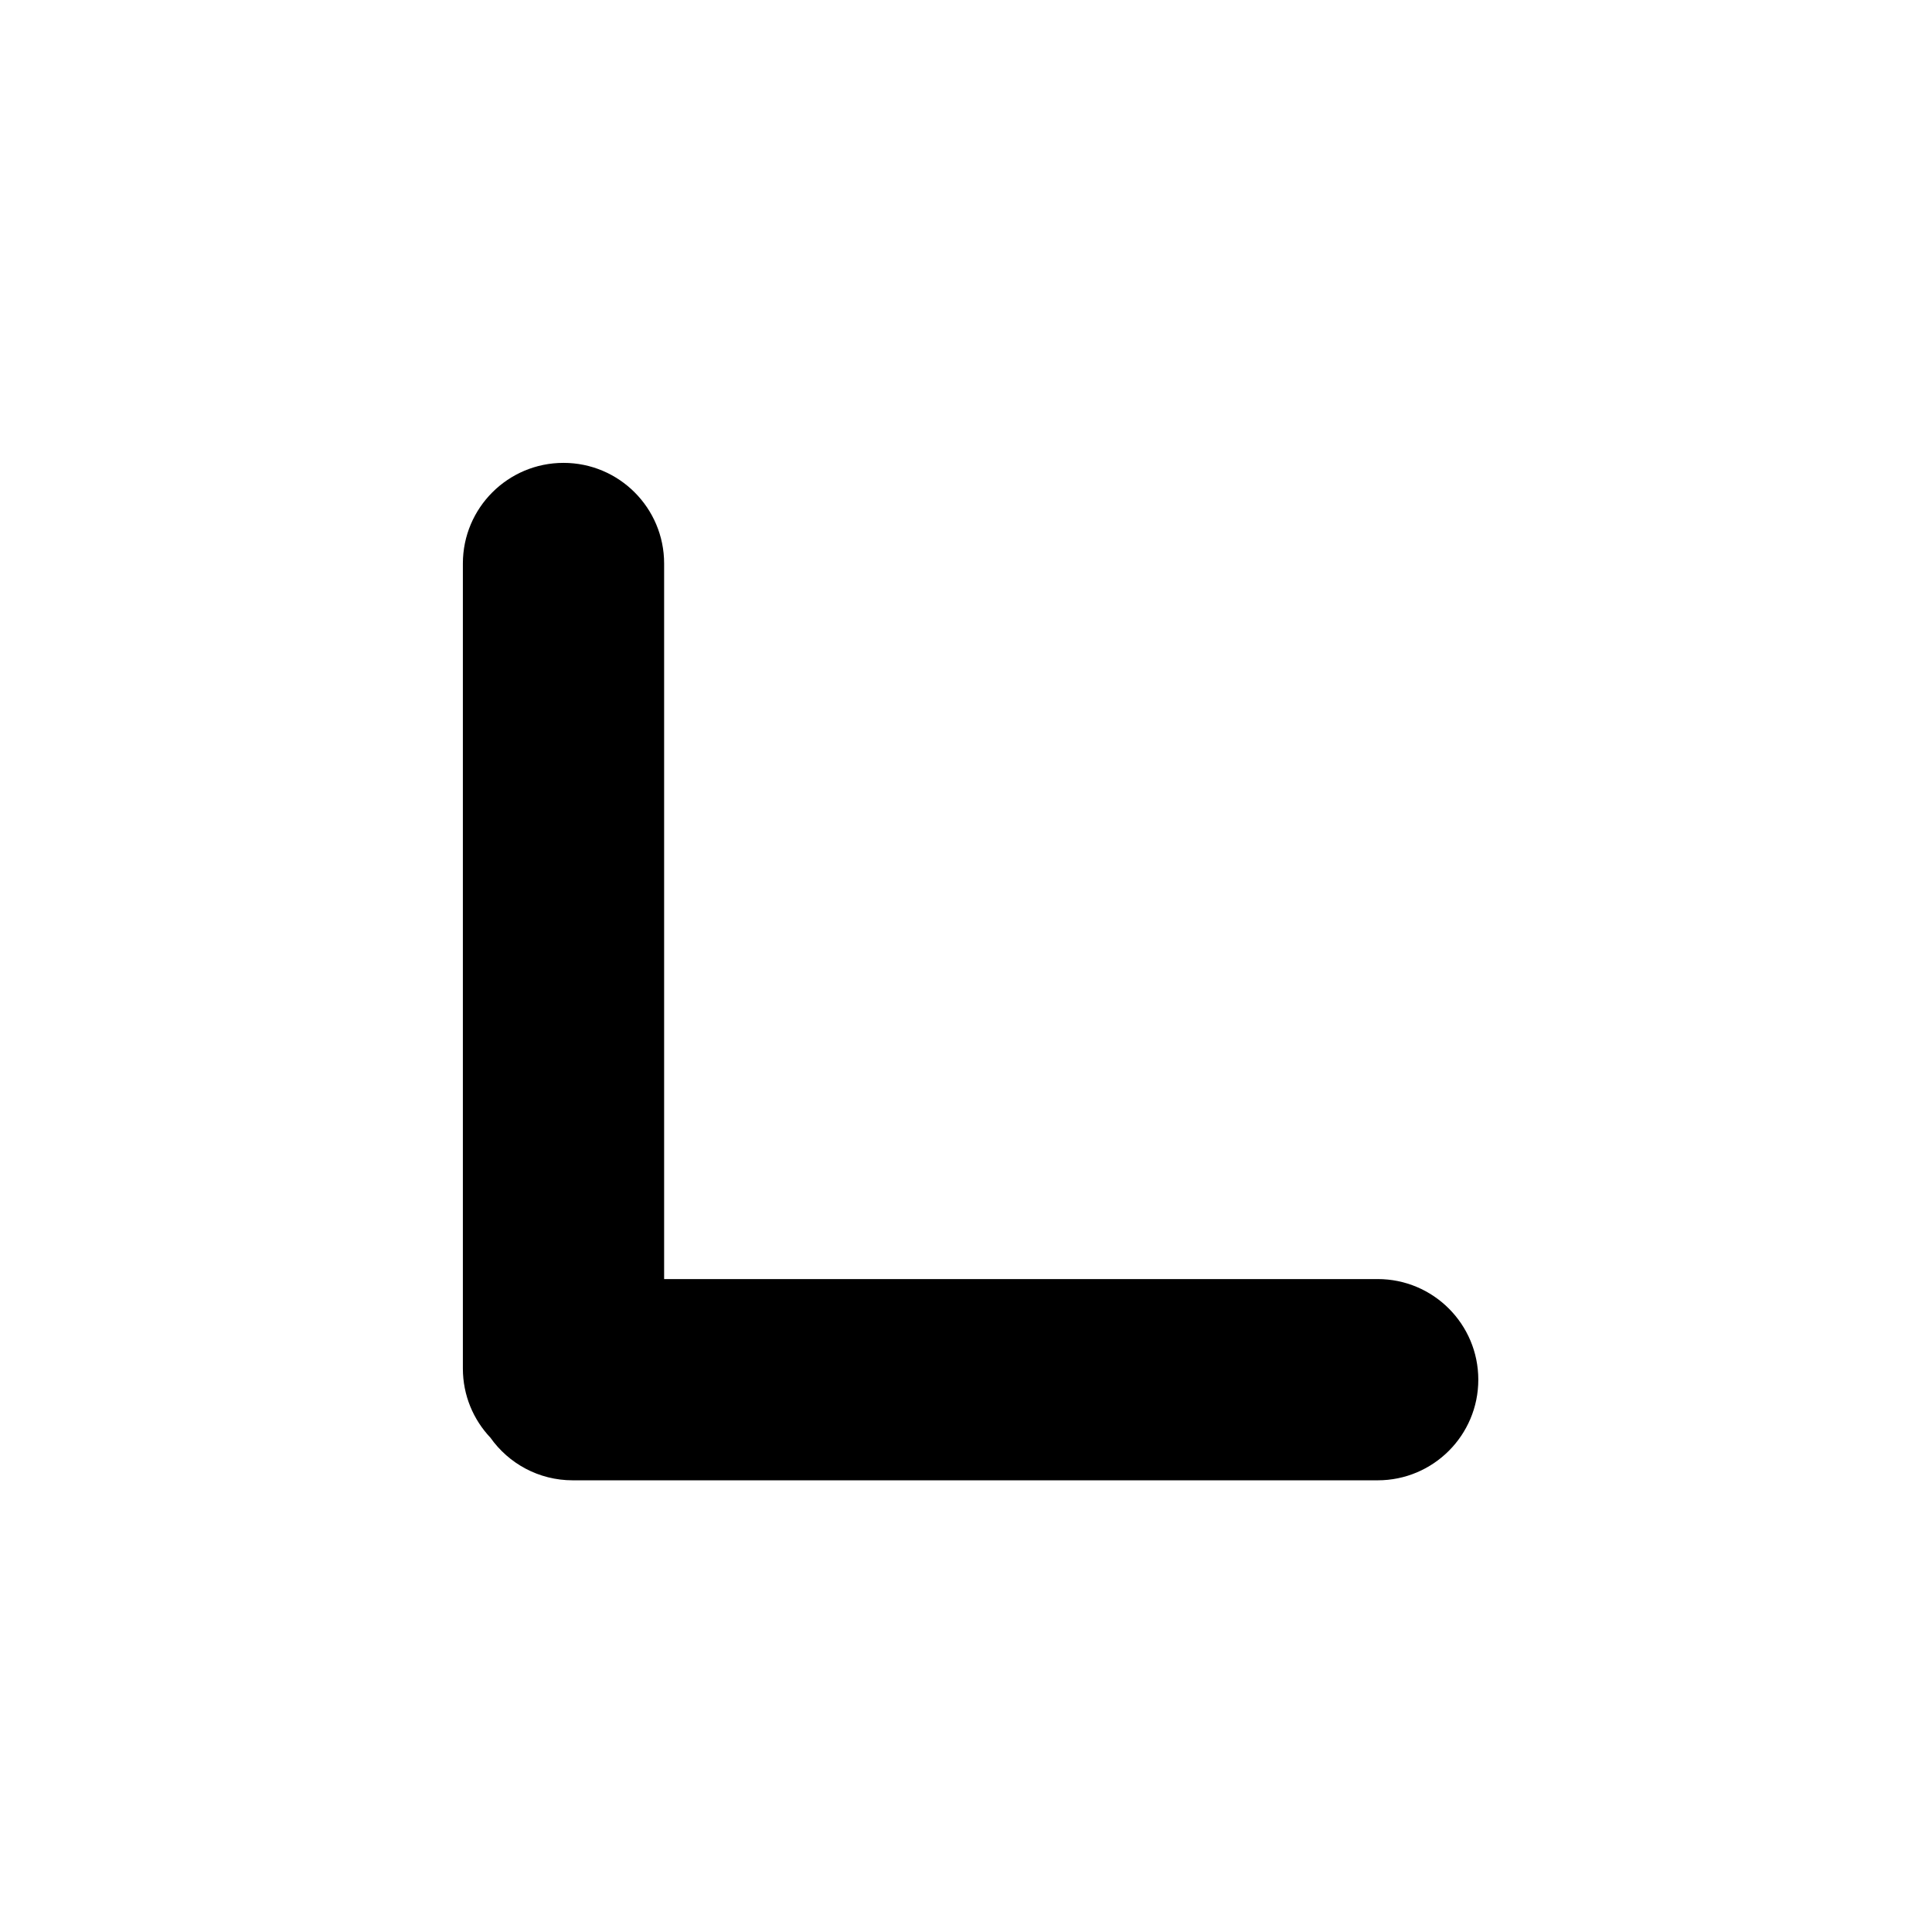 <svg width="96" height="96" viewBox="0 0 96 96" fill="none" xmlns="http://www.w3.org/2000/svg">
<path fill-rule="evenodd" clip-rule="evenodd" d="M24.368 71.437C25.274 72.719 26.767 73.556 28.456 73.556H68.456C71.217 73.556 73.456 71.318 73.456 68.556C73.456 65.795 71.217 63.556 68.456 63.556H33V28C33 25.239 30.761 23 28 23C25.239 23 23 25.239 23 28L23 68C23 69.331 23.52 70.541 24.368 71.437Z" fill="black"/>
</svg>
